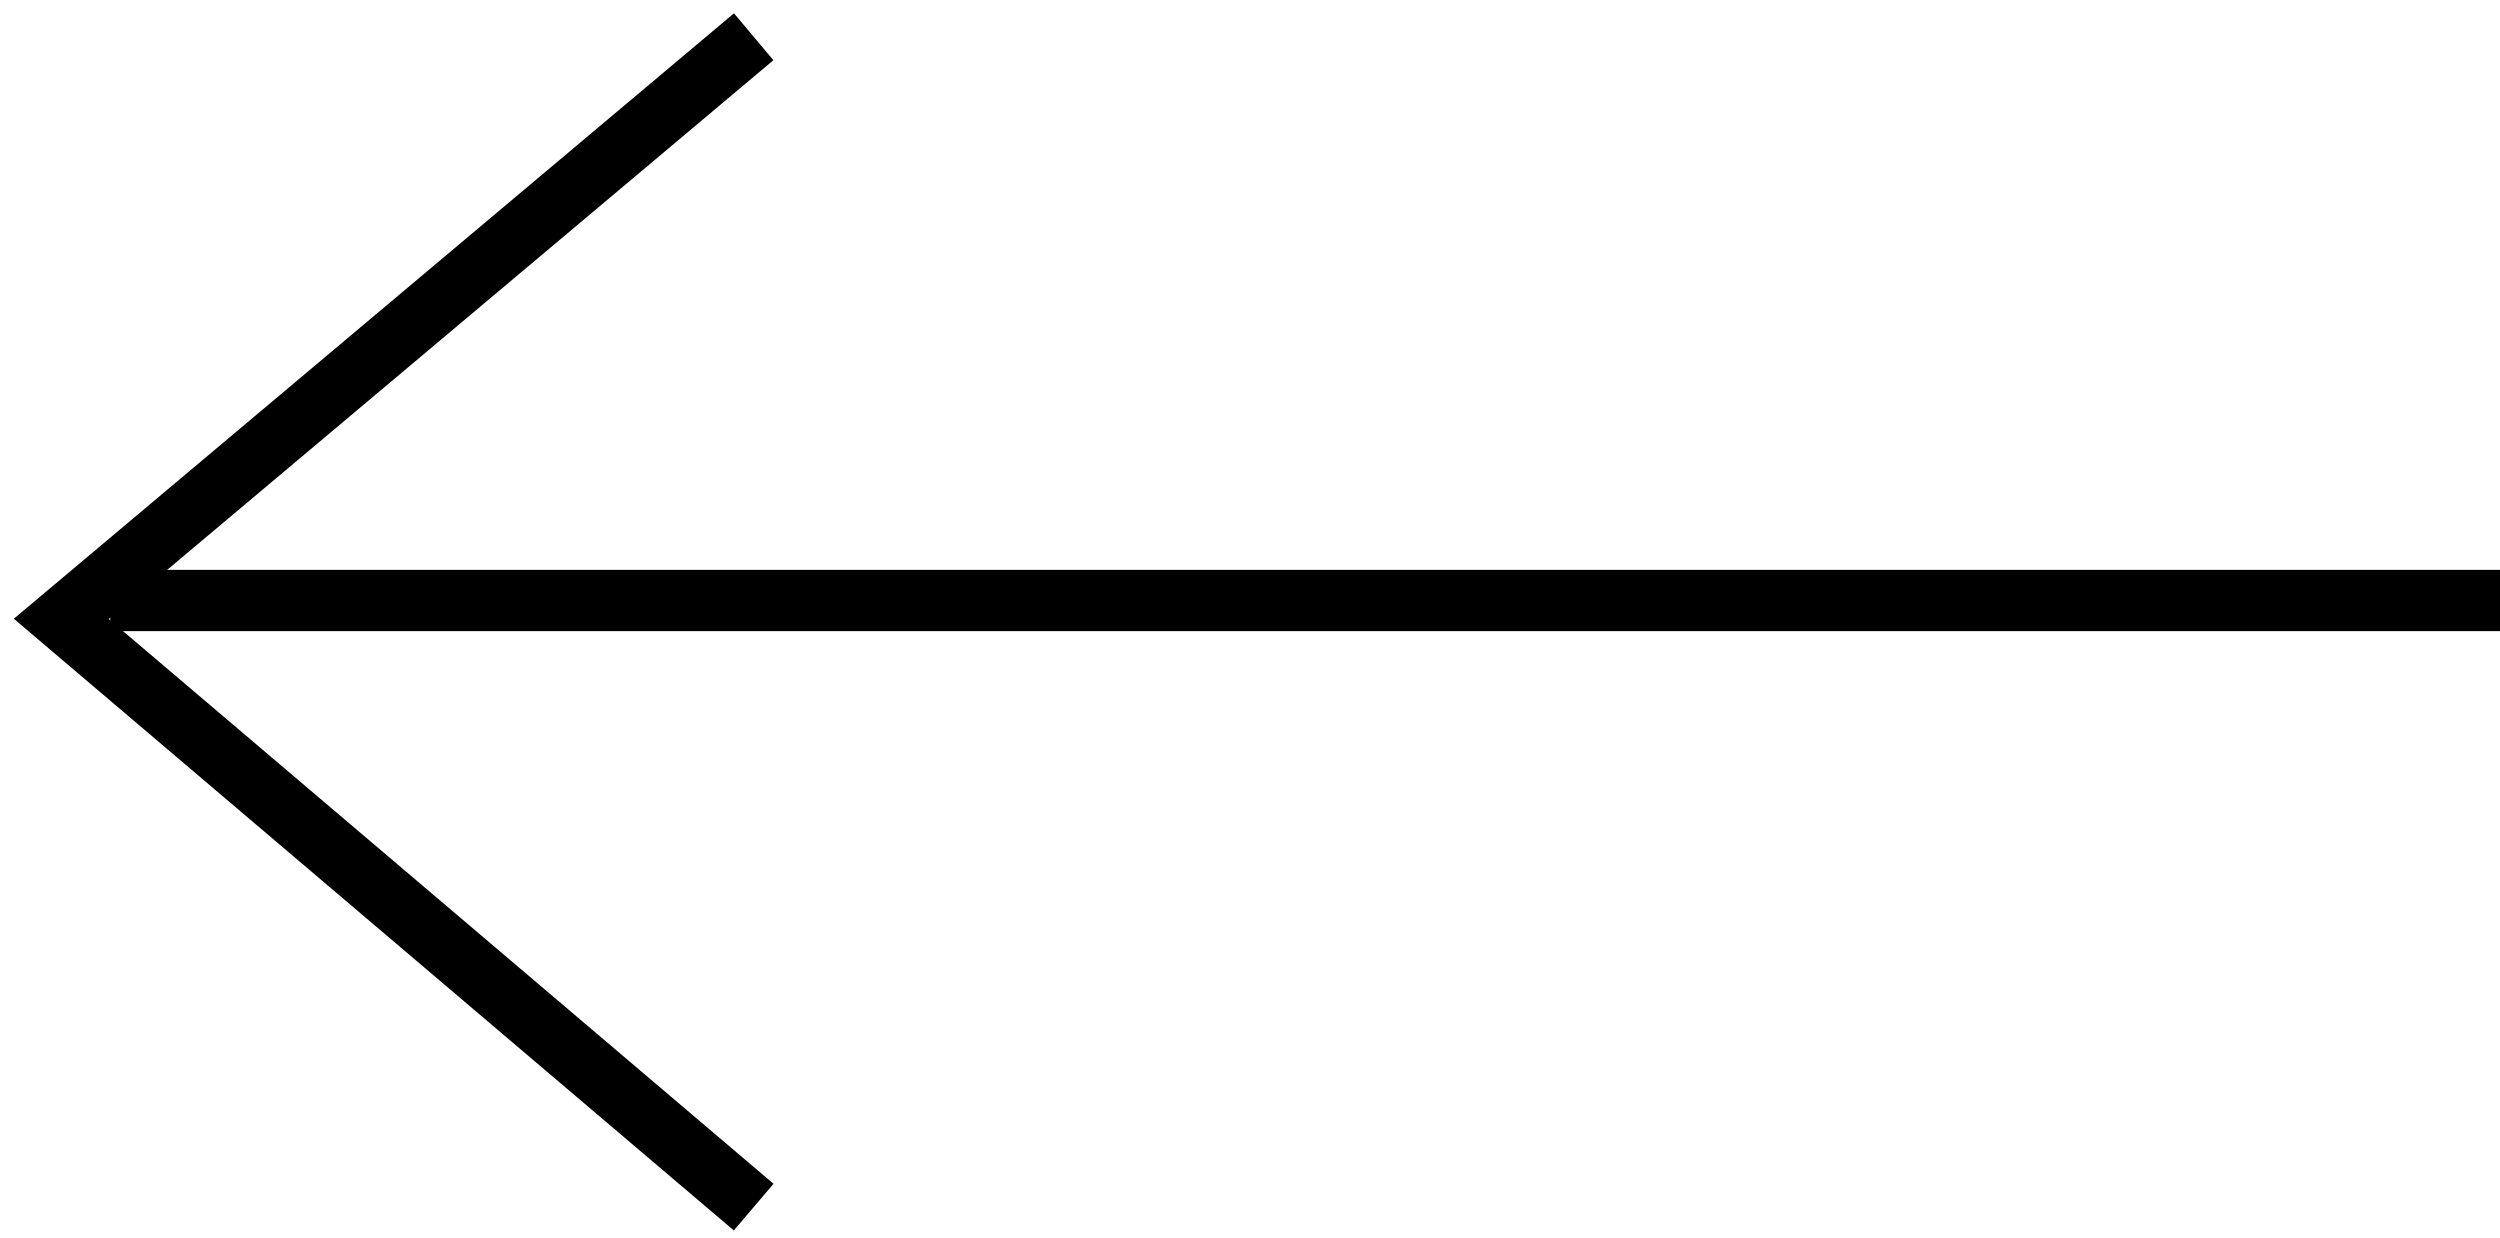 <?xml version="1.0" encoding="utf-8"?>
<!-- Generator: Adobe Illustrator 18.1.1, SVG Export Plug-In . SVG Version: 6.00 Build 0)  -->
<svg version="1.1" id="Layer_1" xmlns="http://www.w3.org/2000/svg" xmlns:xlink="http://www.w3.org/1999/xlink" x="0px" y="0px"
	 viewBox="0 0 40.8 20.2" enable-background="new 0 0 40.8 20.2" xml:space="preserve">
<g>
	<polyline fill="none" stroke="#000000" stroke-miterlimit="10" points="12.3,19.7 1,10.1 12.3,0.6 	"/>
	<line fill="none" stroke="#000000" stroke-miterlimit="10" x1="1.8" y1="9.8" x2="40.8" y2="9.8"/>
</g>
<g>
</g>
<g>
</g>
<g>
</g>
<g>
</g>
<g>
</g>
<g>
</g>
<g>
</g>
<g>
</g>
<g>
</g>
<g>
</g>
<g>
</g>
<g>
</g>
<g>
</g>
<g>
</g>
<g>
</g>
</svg>
